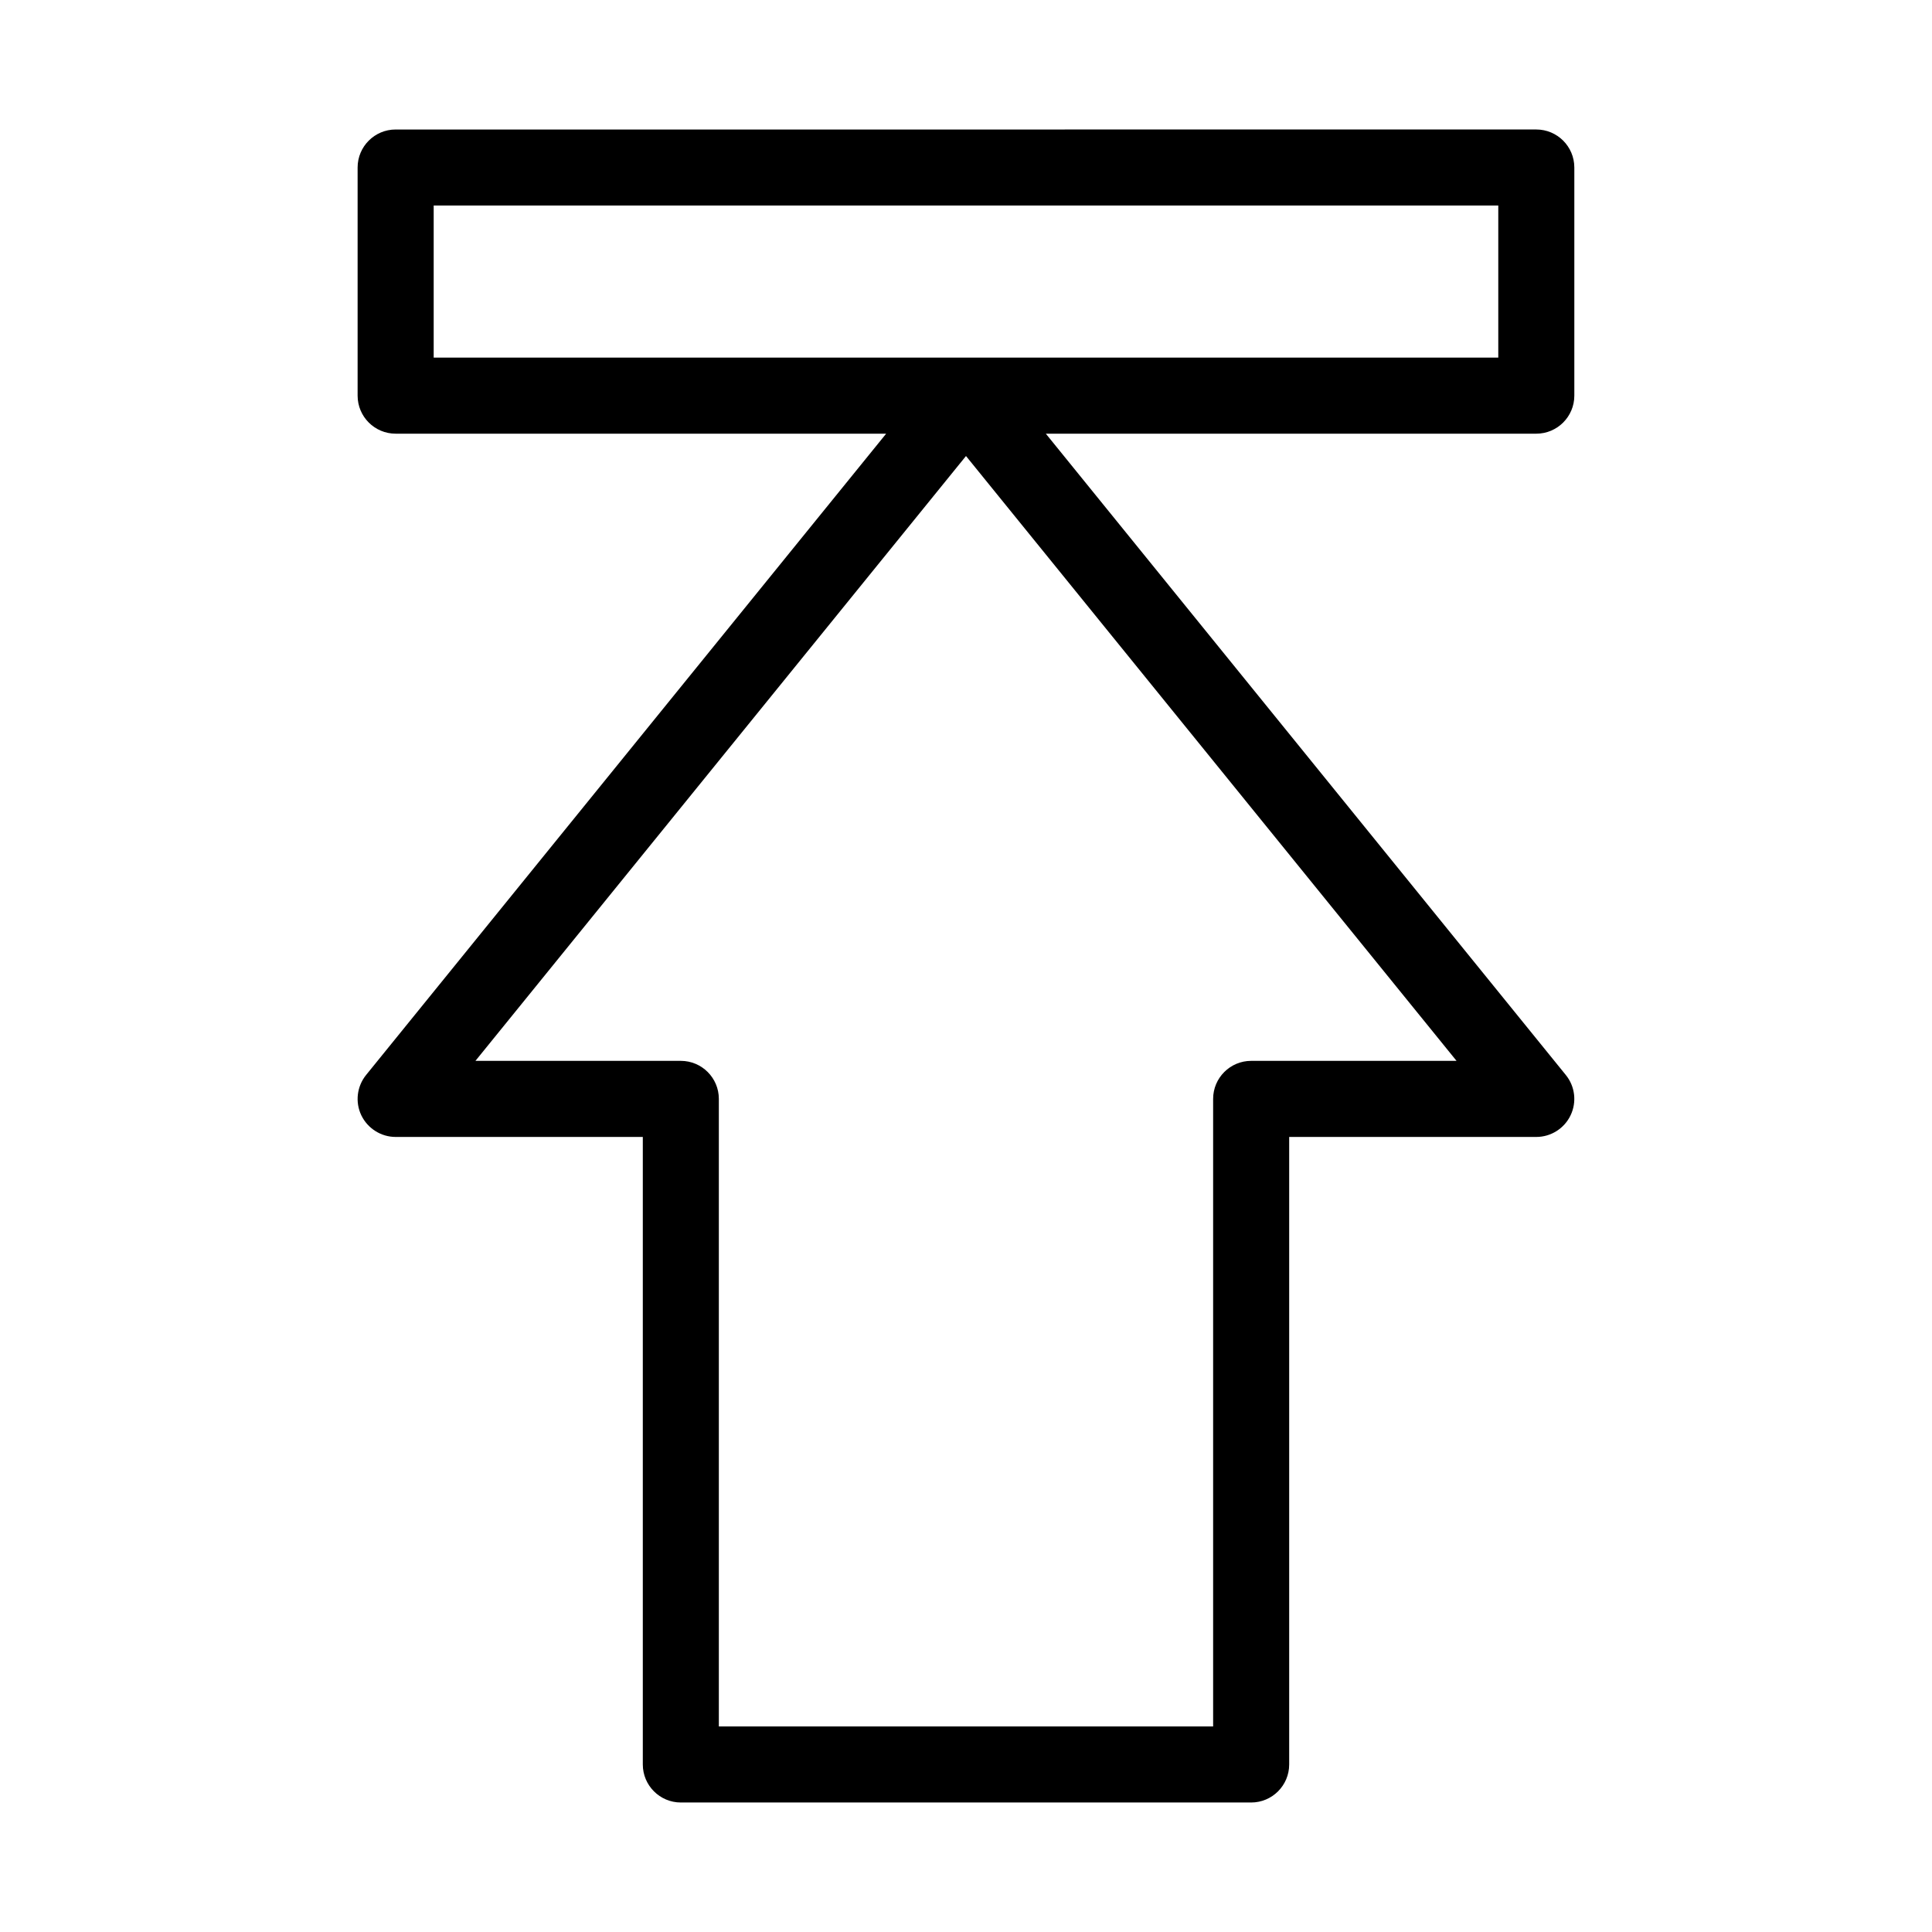 <?xml version="1.0" encoding="UTF-8"?>
<!-- Uploaded to: ICON Repo, www.iconrepo.com, Generator: ICON Repo Mixer Tools -->
<svg fill="#000000" width="800px" height="800px" version="1.1" viewBox="144 144 512 512" xmlns="http://www.w3.org/2000/svg">
 <path d="m248.86 258.93h129.98l-137.82 169.95c-2.438 3.023-2.941 7.176-1.27 10.68 1.691 3.504 5.238 5.742 9.105 5.742h65.496v166.3c0 5.562 4.516 10.078 10.078 10.078h151.14c5.562 0 10.078-4.516 10.078-10.078v-166.3h65.488c3.871 0 7.418-2.238 9.09-5.742 1.672-3.508 1.188-7.656-1.27-10.68l-137.8-169.95h129.98c5.562 0 10.078-4.516 10.078-10.078v-60.457c0-5.562-4.516-10.078-10.078-10.078l-302.29 0.004c-5.562 0-10.074 4.512-10.074 10.074v60.457c0 5.562 4.512 10.078 10.074 10.078zm226.71 166.21c-5.562 0-10.078 4.516-10.078 10.078v166.3h-130.99v-166.3c0-5.562-4.516-10.078-10.078-10.078h-54.426l130-160.29 130 160.29zm-216.64-226.67h282.13v40.305h-282.13z"/>
</svg>